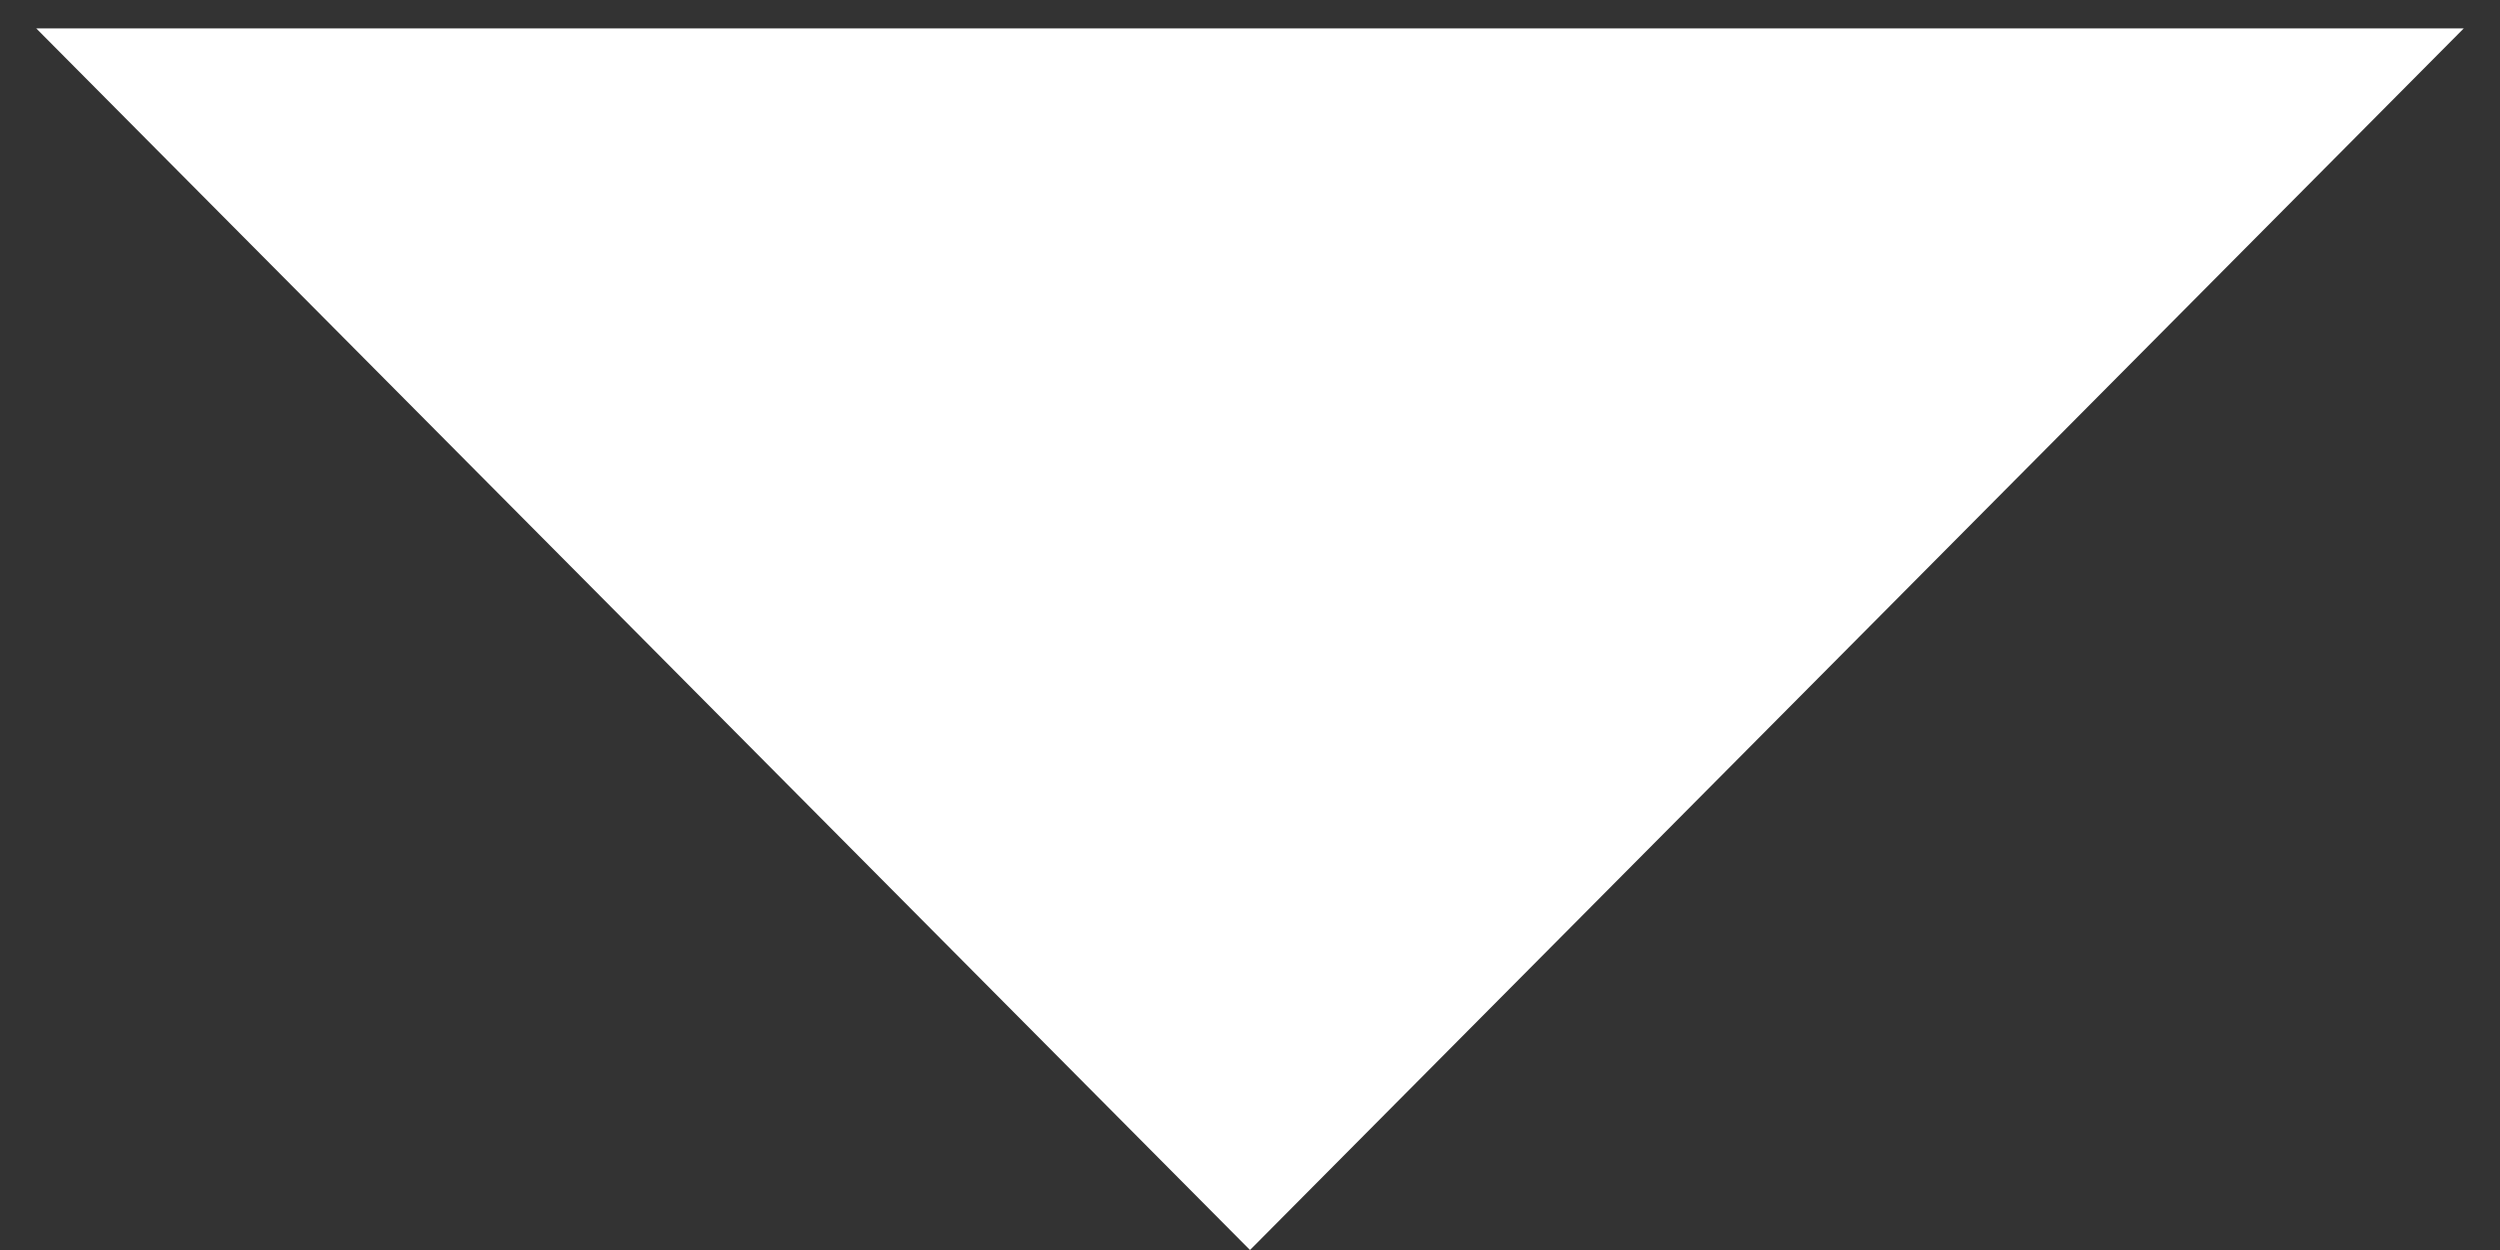 <svg width="66" height="33" viewBox="0 0 66 33" fill="none" xmlns="http://www.w3.org/2000/svg">
<rect x="0" y="0" width="66" height="33" fill="#333333" stroke="none"/>
<path d="M33 33L0.957 0.75L65.043 0.75L33 33Z" fill="white"/>
</svg>
